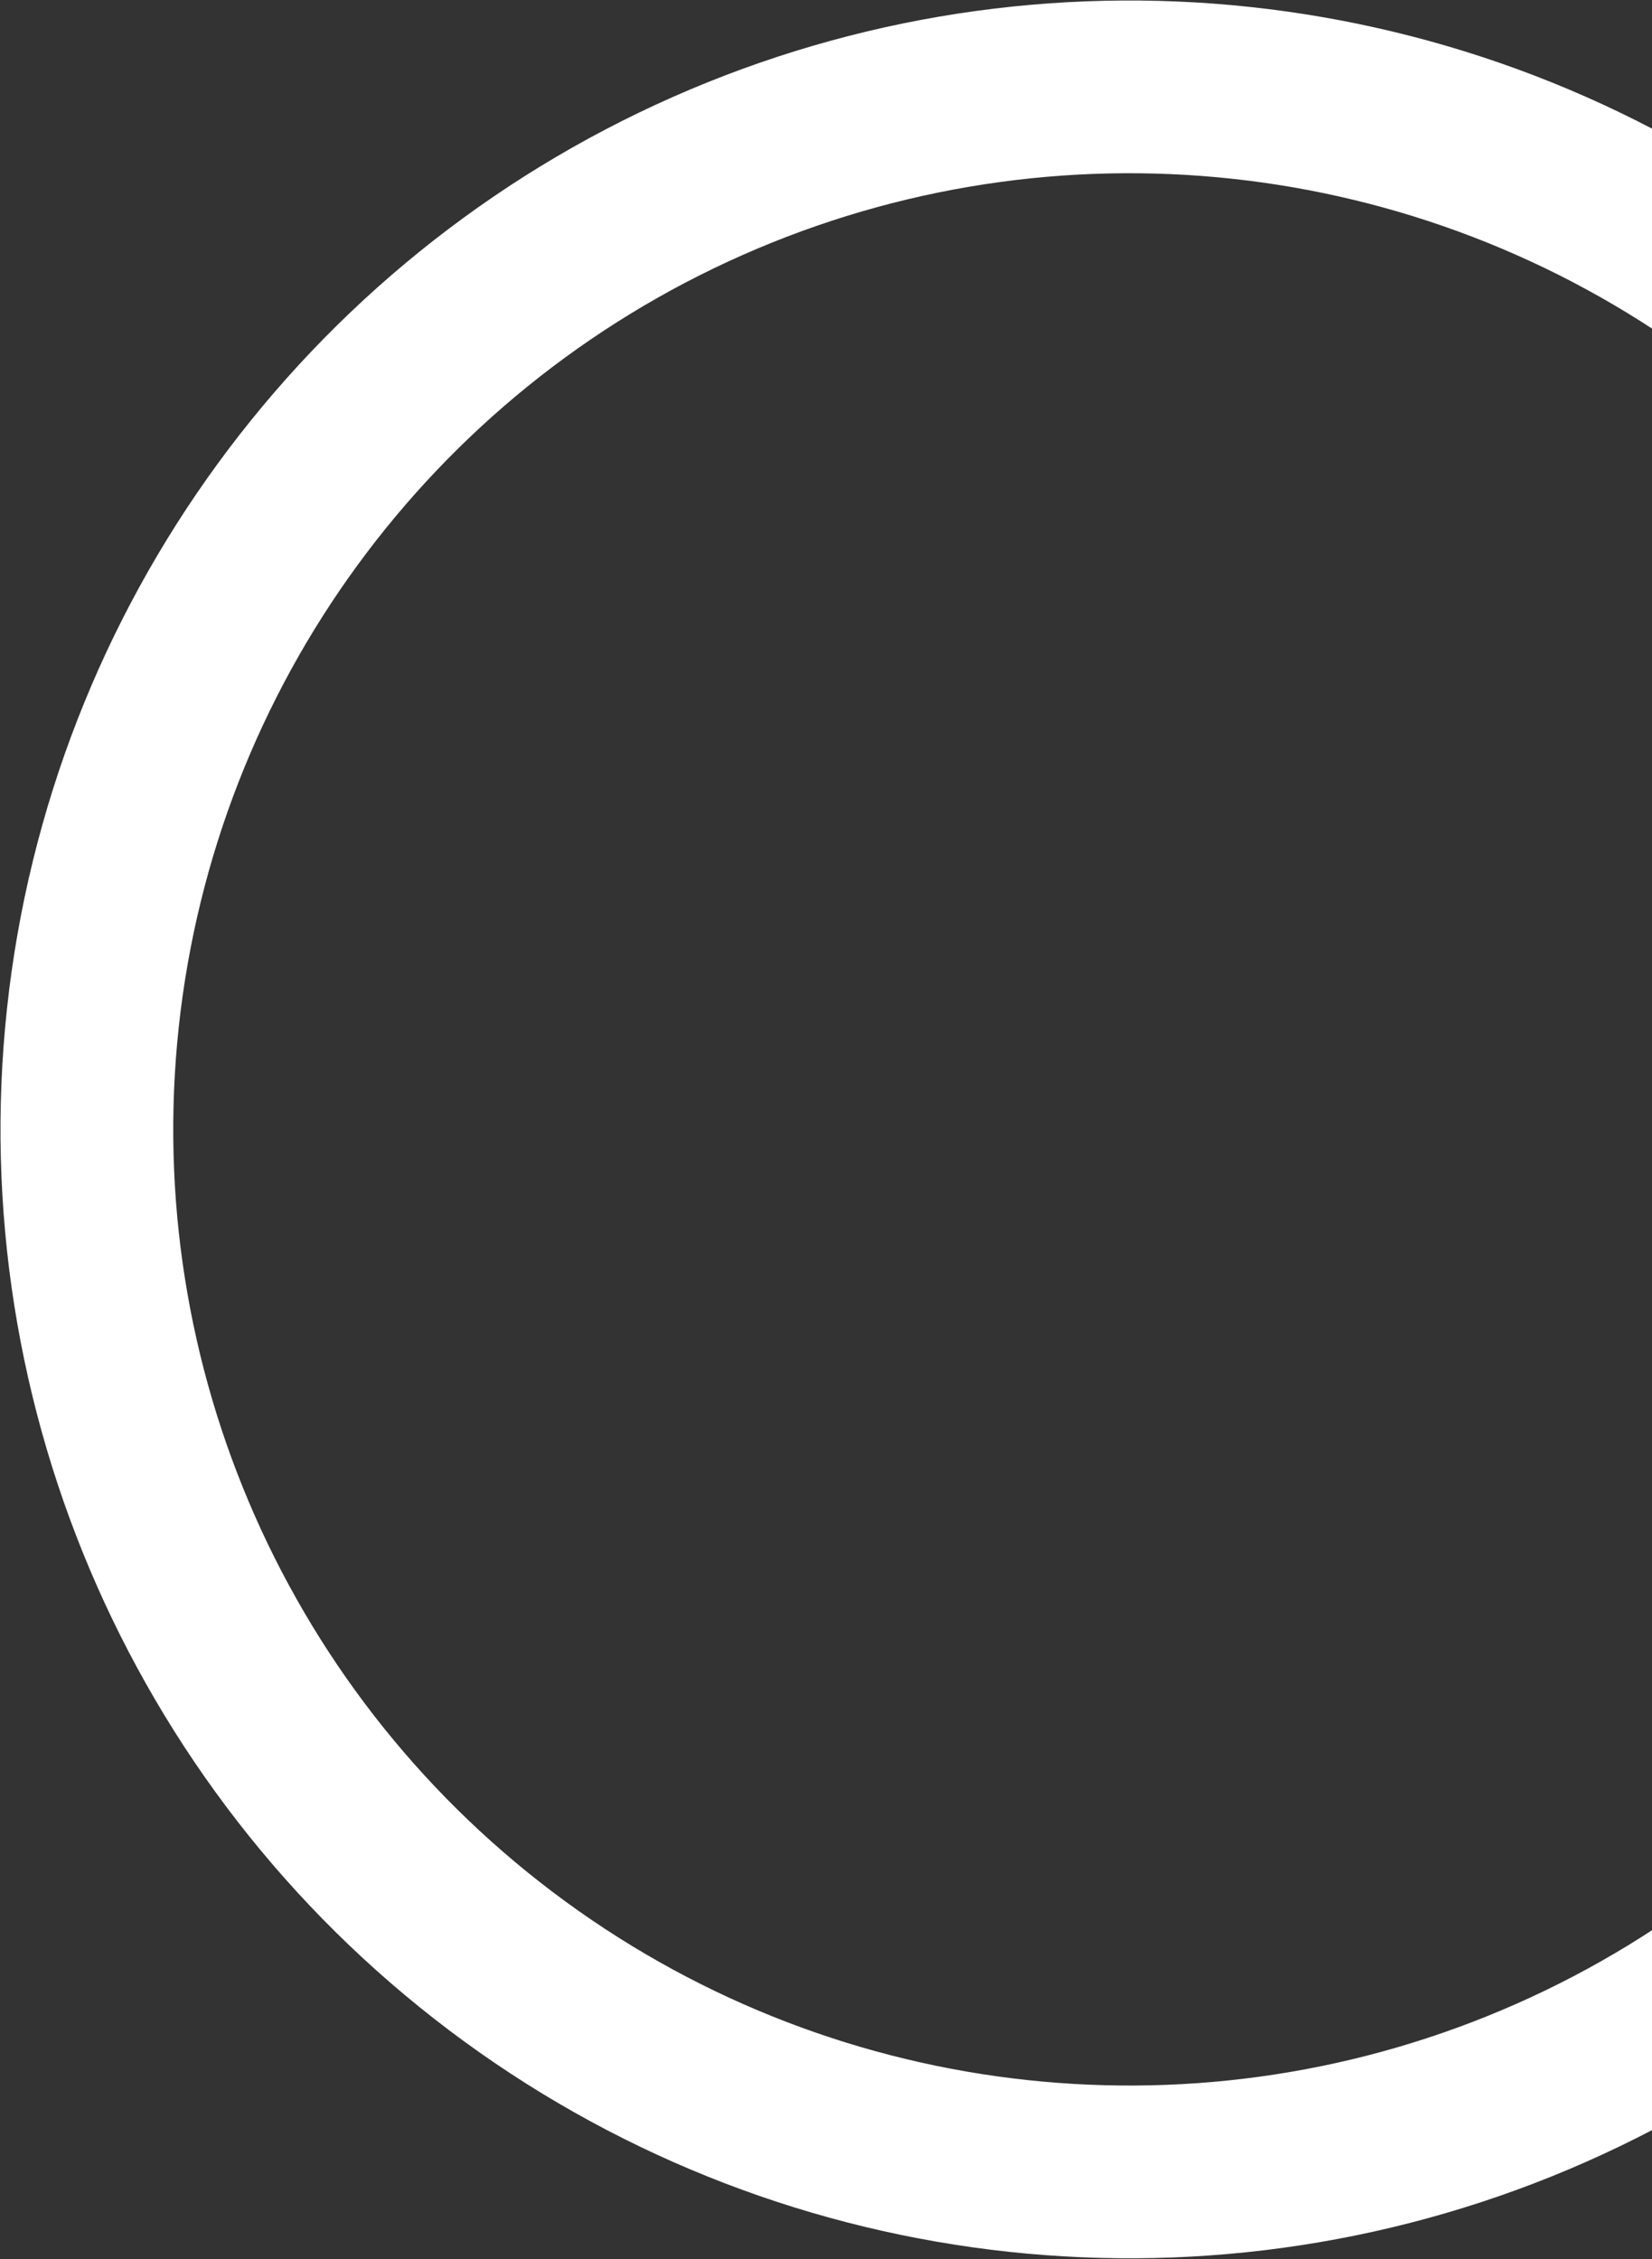 <svg width="612" height="837" viewBox="0 0 612 837" fill="none" xmlns="http://www.w3.org/2000/svg">
<rect x="0" y="0" width="612" height="837" fill="#333333" stroke="none"/>
<circle cx="418.448" cy="418.447" r="386.26" transform="rotate(-53.861 418.448 418.447)" stroke="white" stroke-width="64"/>
</svg>
